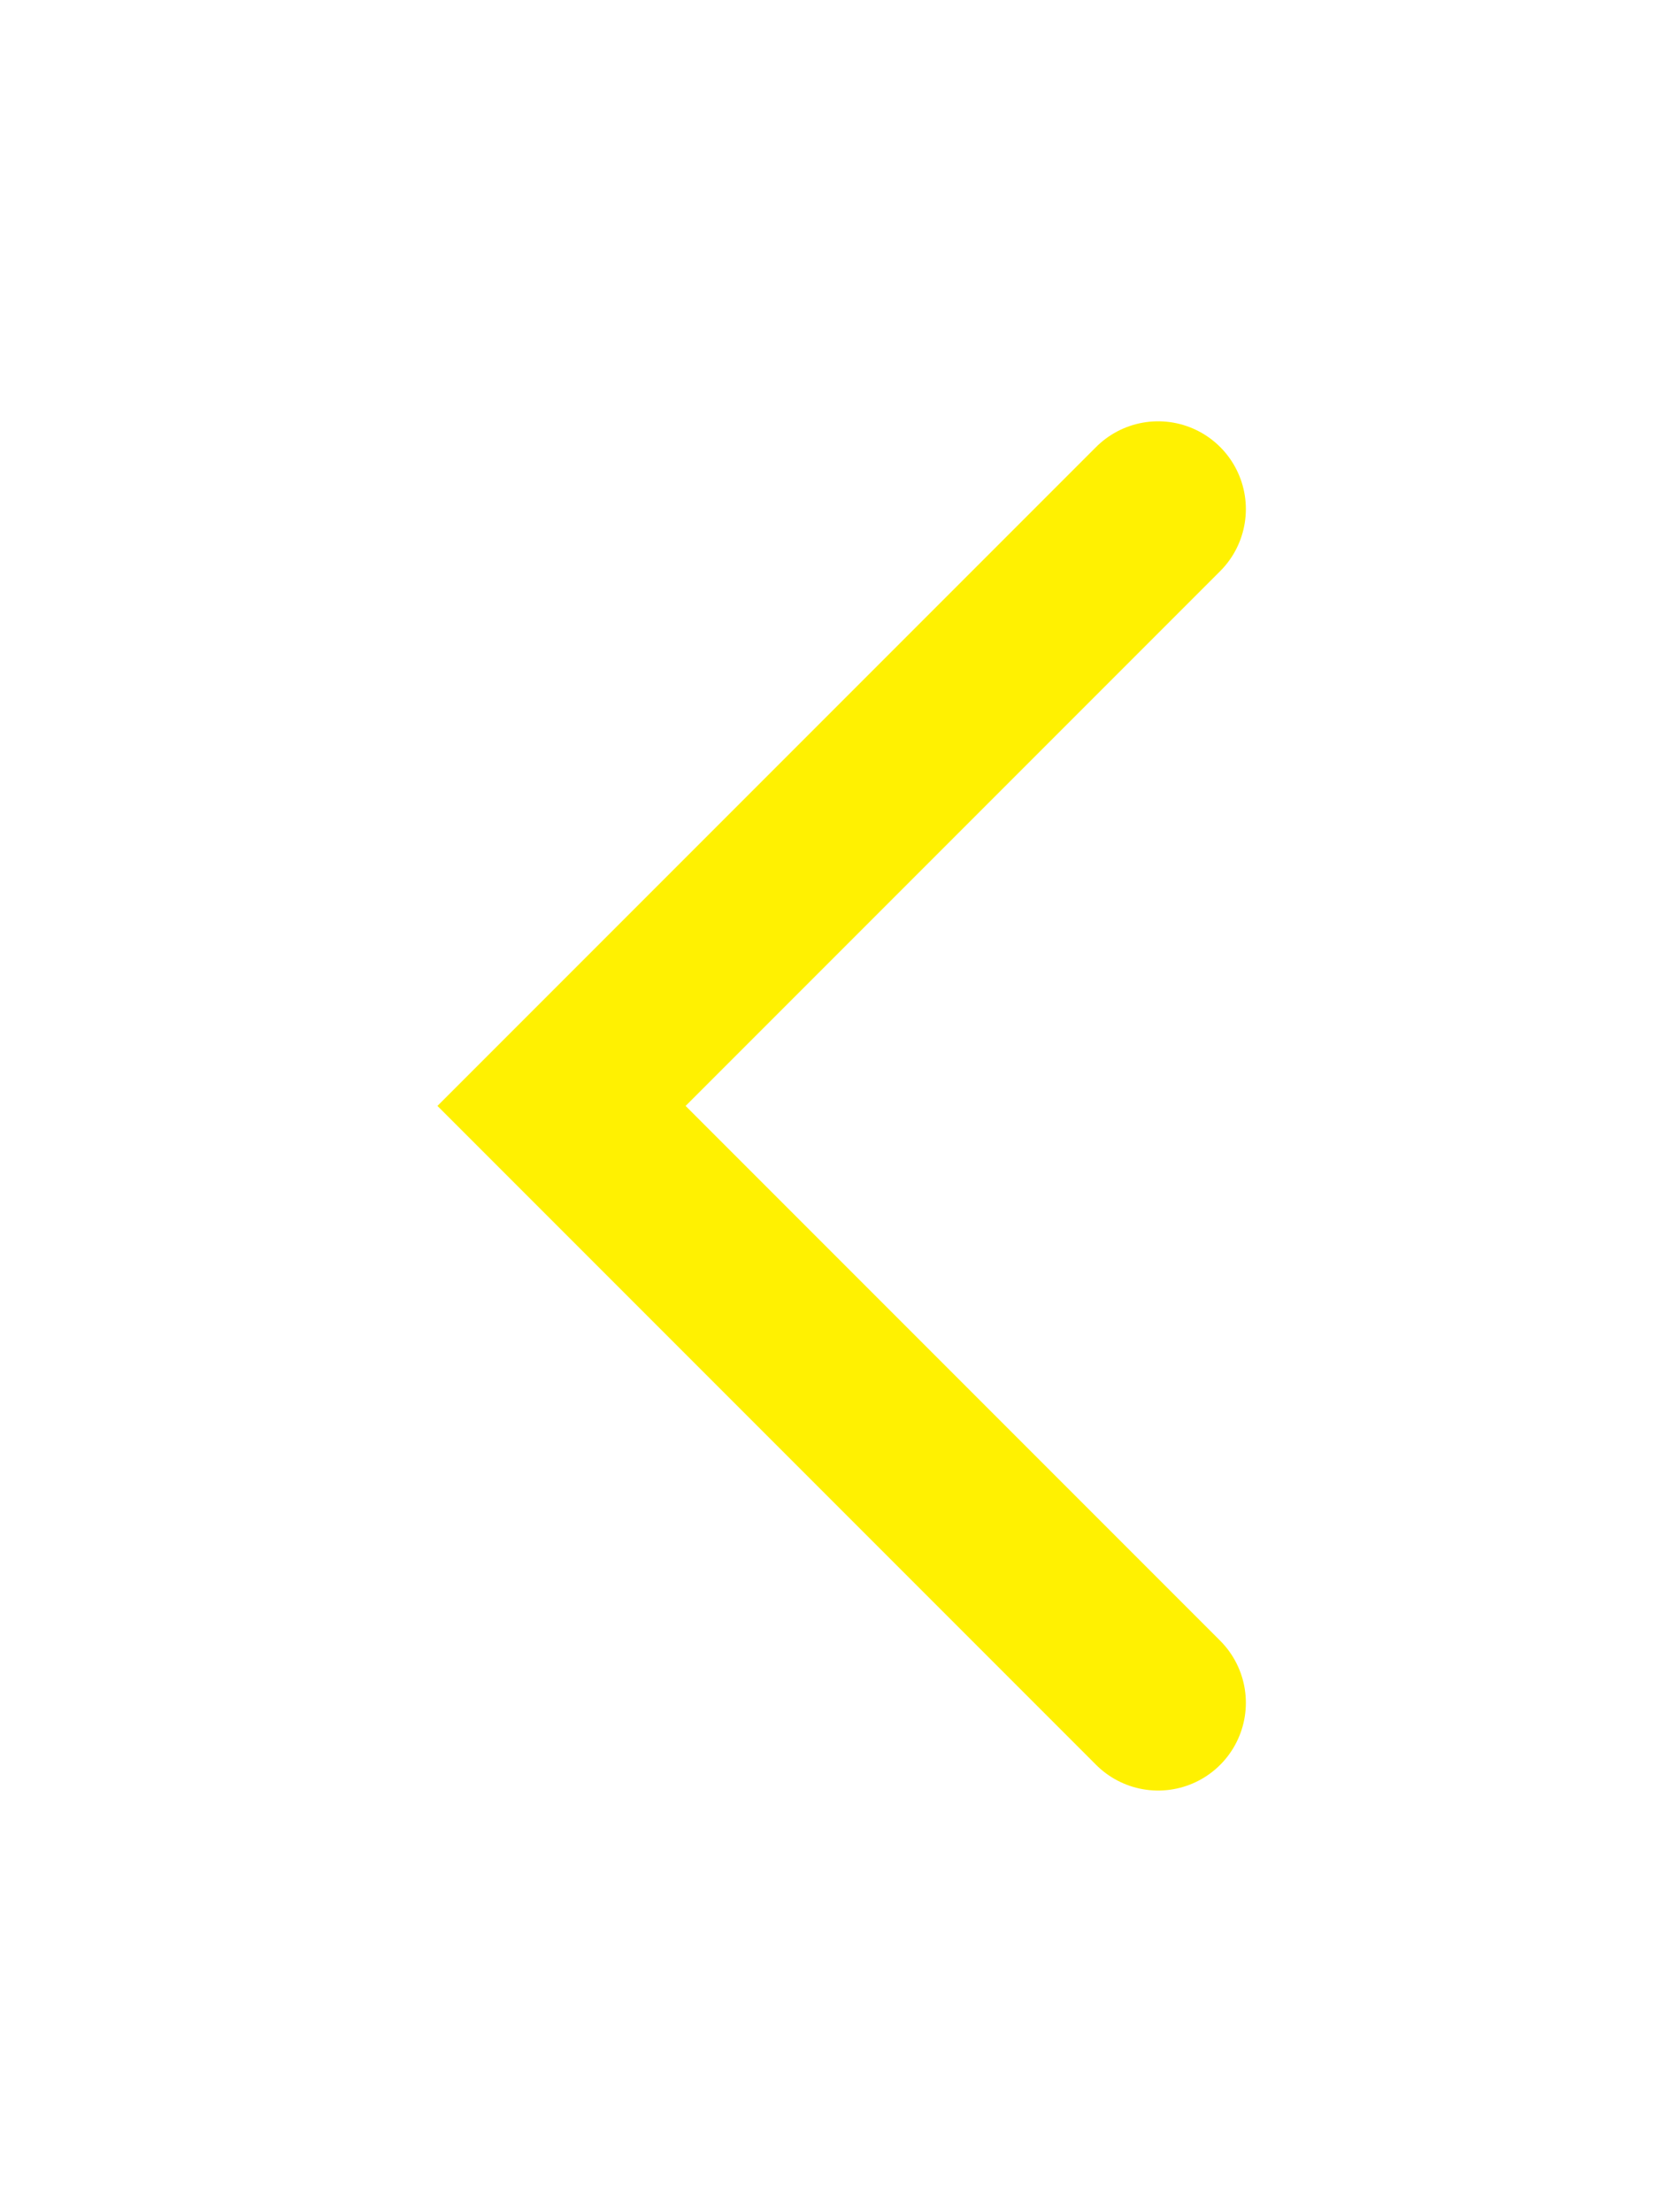 <svg fill="none" height="126" viewBox="0 0 95 126" width="95" xmlns="http://www.w3.org/2000/svg" xmlns:xlink="http://www.w3.org/1999/xlink"><filter id="a" color-interpolation-filters="sRGB" filterUnits="userSpaceOnUse" height="126" width="94.071" x=".929" y="0"><feFlood flood-opacity="0" result="BackgroundImageFix"/><feColorMatrix in="SourceAlpha" result="hardAlpha" type="matrix" values="0 0 0 0 0 0 0 0 0 0 0 0 0 0 0 0 0 0 127 0"/><feOffset/><feGaussianBlur stdDeviation="12"/><feComposite in2="hardAlpha" operator="out"/><feColorMatrix type="matrix" values="0 0 0 0 1 0 0 0 0 0.945 0 0 0 0 0.004 0 0 0 0.6 0"/><feBlend in2="BackgroundImageFix" mode="normal" result="effect1_dropShadow_615_2747"/><feBlend in="SourceGraphic" in2="effect1_dropShadow_615_2747" mode="normal" result="shape"/></filter><g filter="url(#a)"><path d="m66 29-34 34 34 34" stroke="#fff101" stroke-linecap="round" stroke-width="10"/></g></svg>
